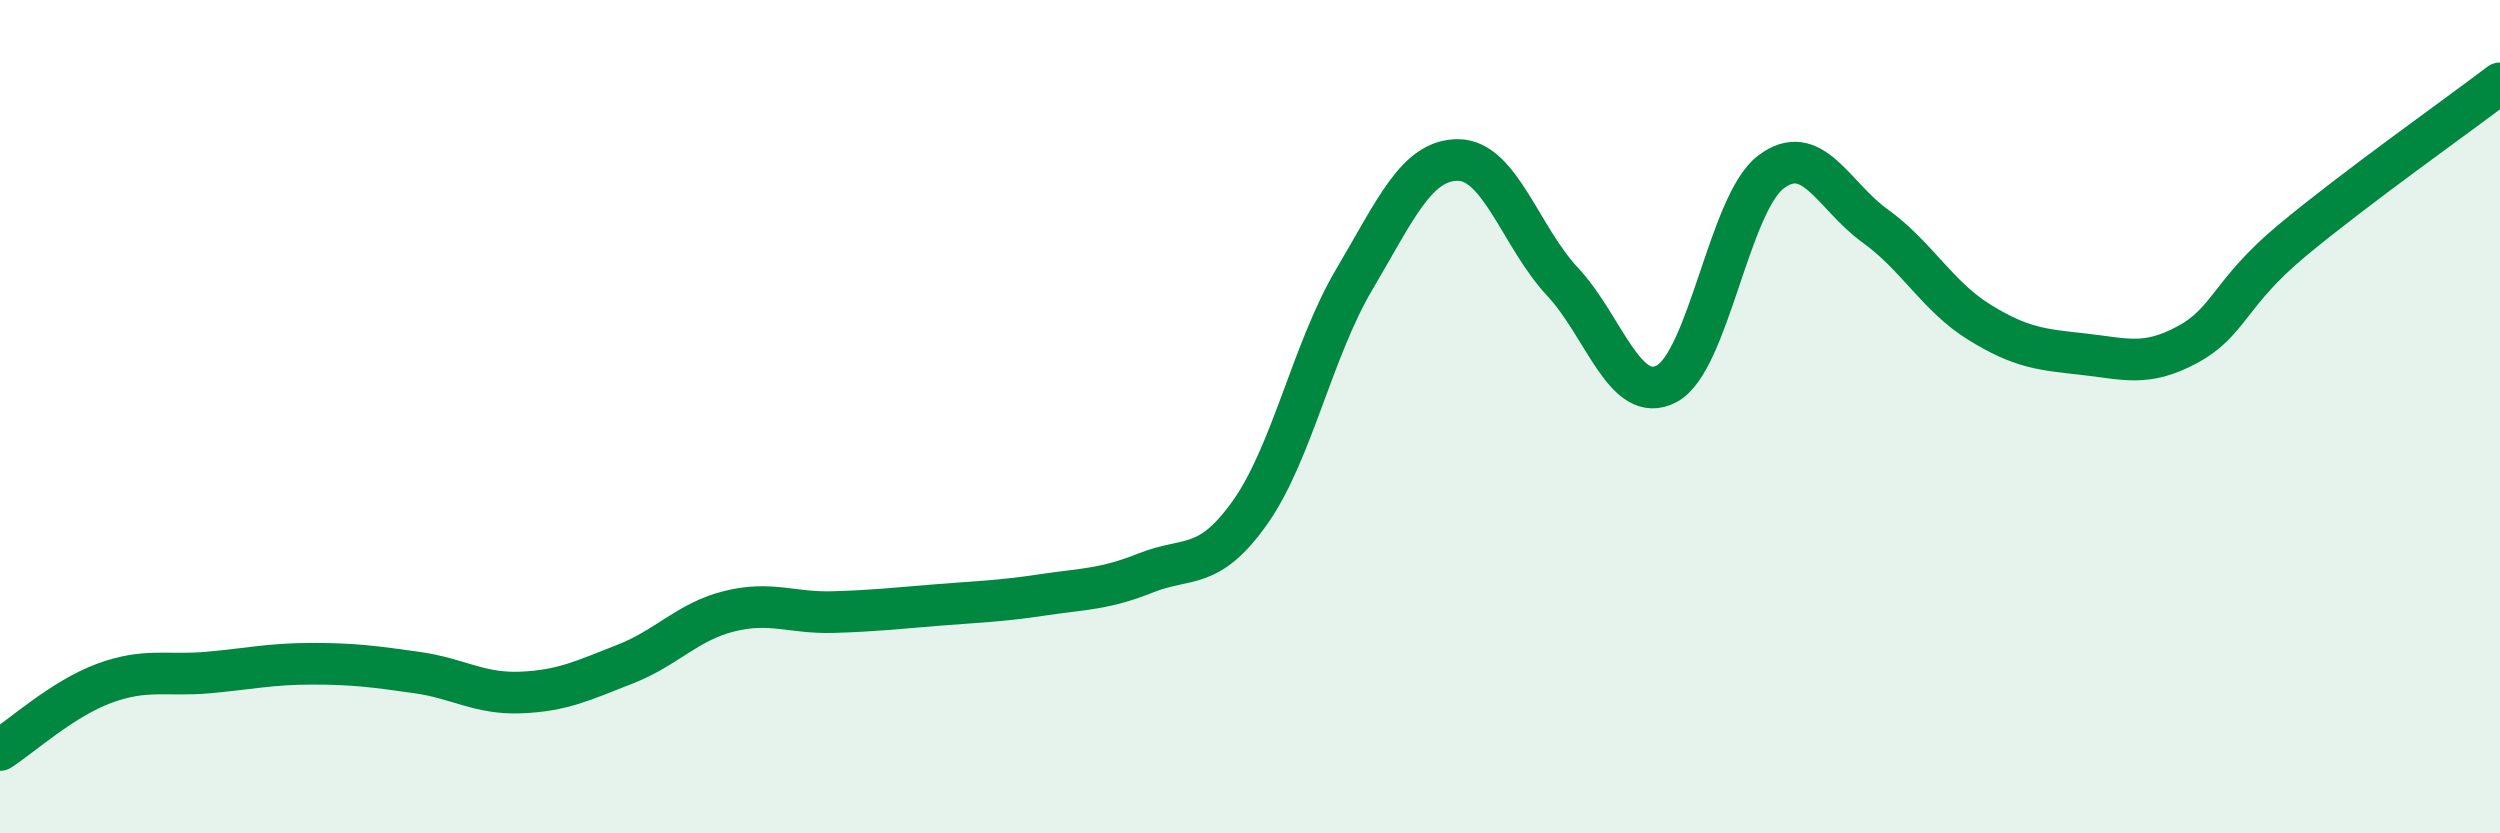 
    <svg width="60" height="20" viewBox="0 0 60 20" xmlns="http://www.w3.org/2000/svg">
      <path
        d="M 0,18 C 0.5,17.68 1.5,16.77 2.5,16.4 C 3.5,16.03 4,16.23 5,16.14 C 6,16.05 6.5,15.93 7.5,15.93 C 8.5,15.93 9,16 10,16.14 C 11,16.28 11.5,16.66 12.5,16.62 C 13.5,16.58 14,16.33 15,15.94 C 16,15.55 16.5,14.92 17.5,14.67 C 18.5,14.42 19,14.72 20,14.69 C 21,14.66 21.5,14.6 22.5,14.52 C 23.5,14.44 24,14.43 25,14.28 C 26,14.13 26.5,14.15 27.5,13.75 C 28.5,13.35 29,13.71 30,12.3 C 31,10.89 31.5,8.4 32.5,6.71 C 33.5,5.02 34,3.83 35,3.84 C 36,3.85 36.5,5.69 37.5,6.76 C 38.5,7.83 39,9.74 40,9.21 C 41,8.68 41.5,4.89 42.5,4.13 C 43.5,3.37 44,4.7 45,5.42 C 46,6.14 46.5,7.11 47.5,7.73 C 48.5,8.35 49,8.39 50,8.5 C 51,8.61 51.5,8.81 52.5,8.27 C 53.5,7.73 53.5,7.03 55,5.78 C 56.5,4.53 59,2.76 60,2L60 20L0 20Z"
        fill="#008740"
        opacity="0.1"
        stroke-linecap="round"
        stroke-linejoin="round"
      />
      <path
        d="M 0,18 C 0.5,17.68 1.5,16.77 2.5,16.4 C 3.5,16.03 4,16.23 5,16.14 C 6,16.05 6.5,15.93 7.5,15.93 C 8.5,15.93 9,16 10,16.14 C 11,16.28 11.5,16.66 12.5,16.62 C 13.5,16.58 14,16.33 15,15.94 C 16,15.55 16.5,14.92 17.5,14.67 C 18.5,14.42 19,14.72 20,14.69 C 21,14.66 21.5,14.6 22.5,14.52 C 23.5,14.44 24,14.43 25,14.28 C 26,14.13 26.5,14.15 27.5,13.75 C 28.5,13.35 29,13.71 30,12.3 C 31,10.89 31.5,8.4 32.5,6.71 C 33.5,5.02 34,3.83 35,3.84 C 36,3.85 36.5,5.69 37.5,6.76 C 38.5,7.83 39,9.74 40,9.21 C 41,8.68 41.5,4.89 42.5,4.13 C 43.5,3.37 44,4.7 45,5.42 C 46,6.14 46.5,7.11 47.5,7.73 C 48.5,8.35 49,8.39 50,8.5 C 51,8.61 51.5,8.81 52.5,8.27 C 53.5,7.73 53.5,7.03 55,5.78 C 56.5,4.53 59,2.76 60,2"
        stroke="#008740"
        stroke-width="1"
        fill="none"
        stroke-linecap="round"
        stroke-linejoin="round"
      />
    </svg>
  